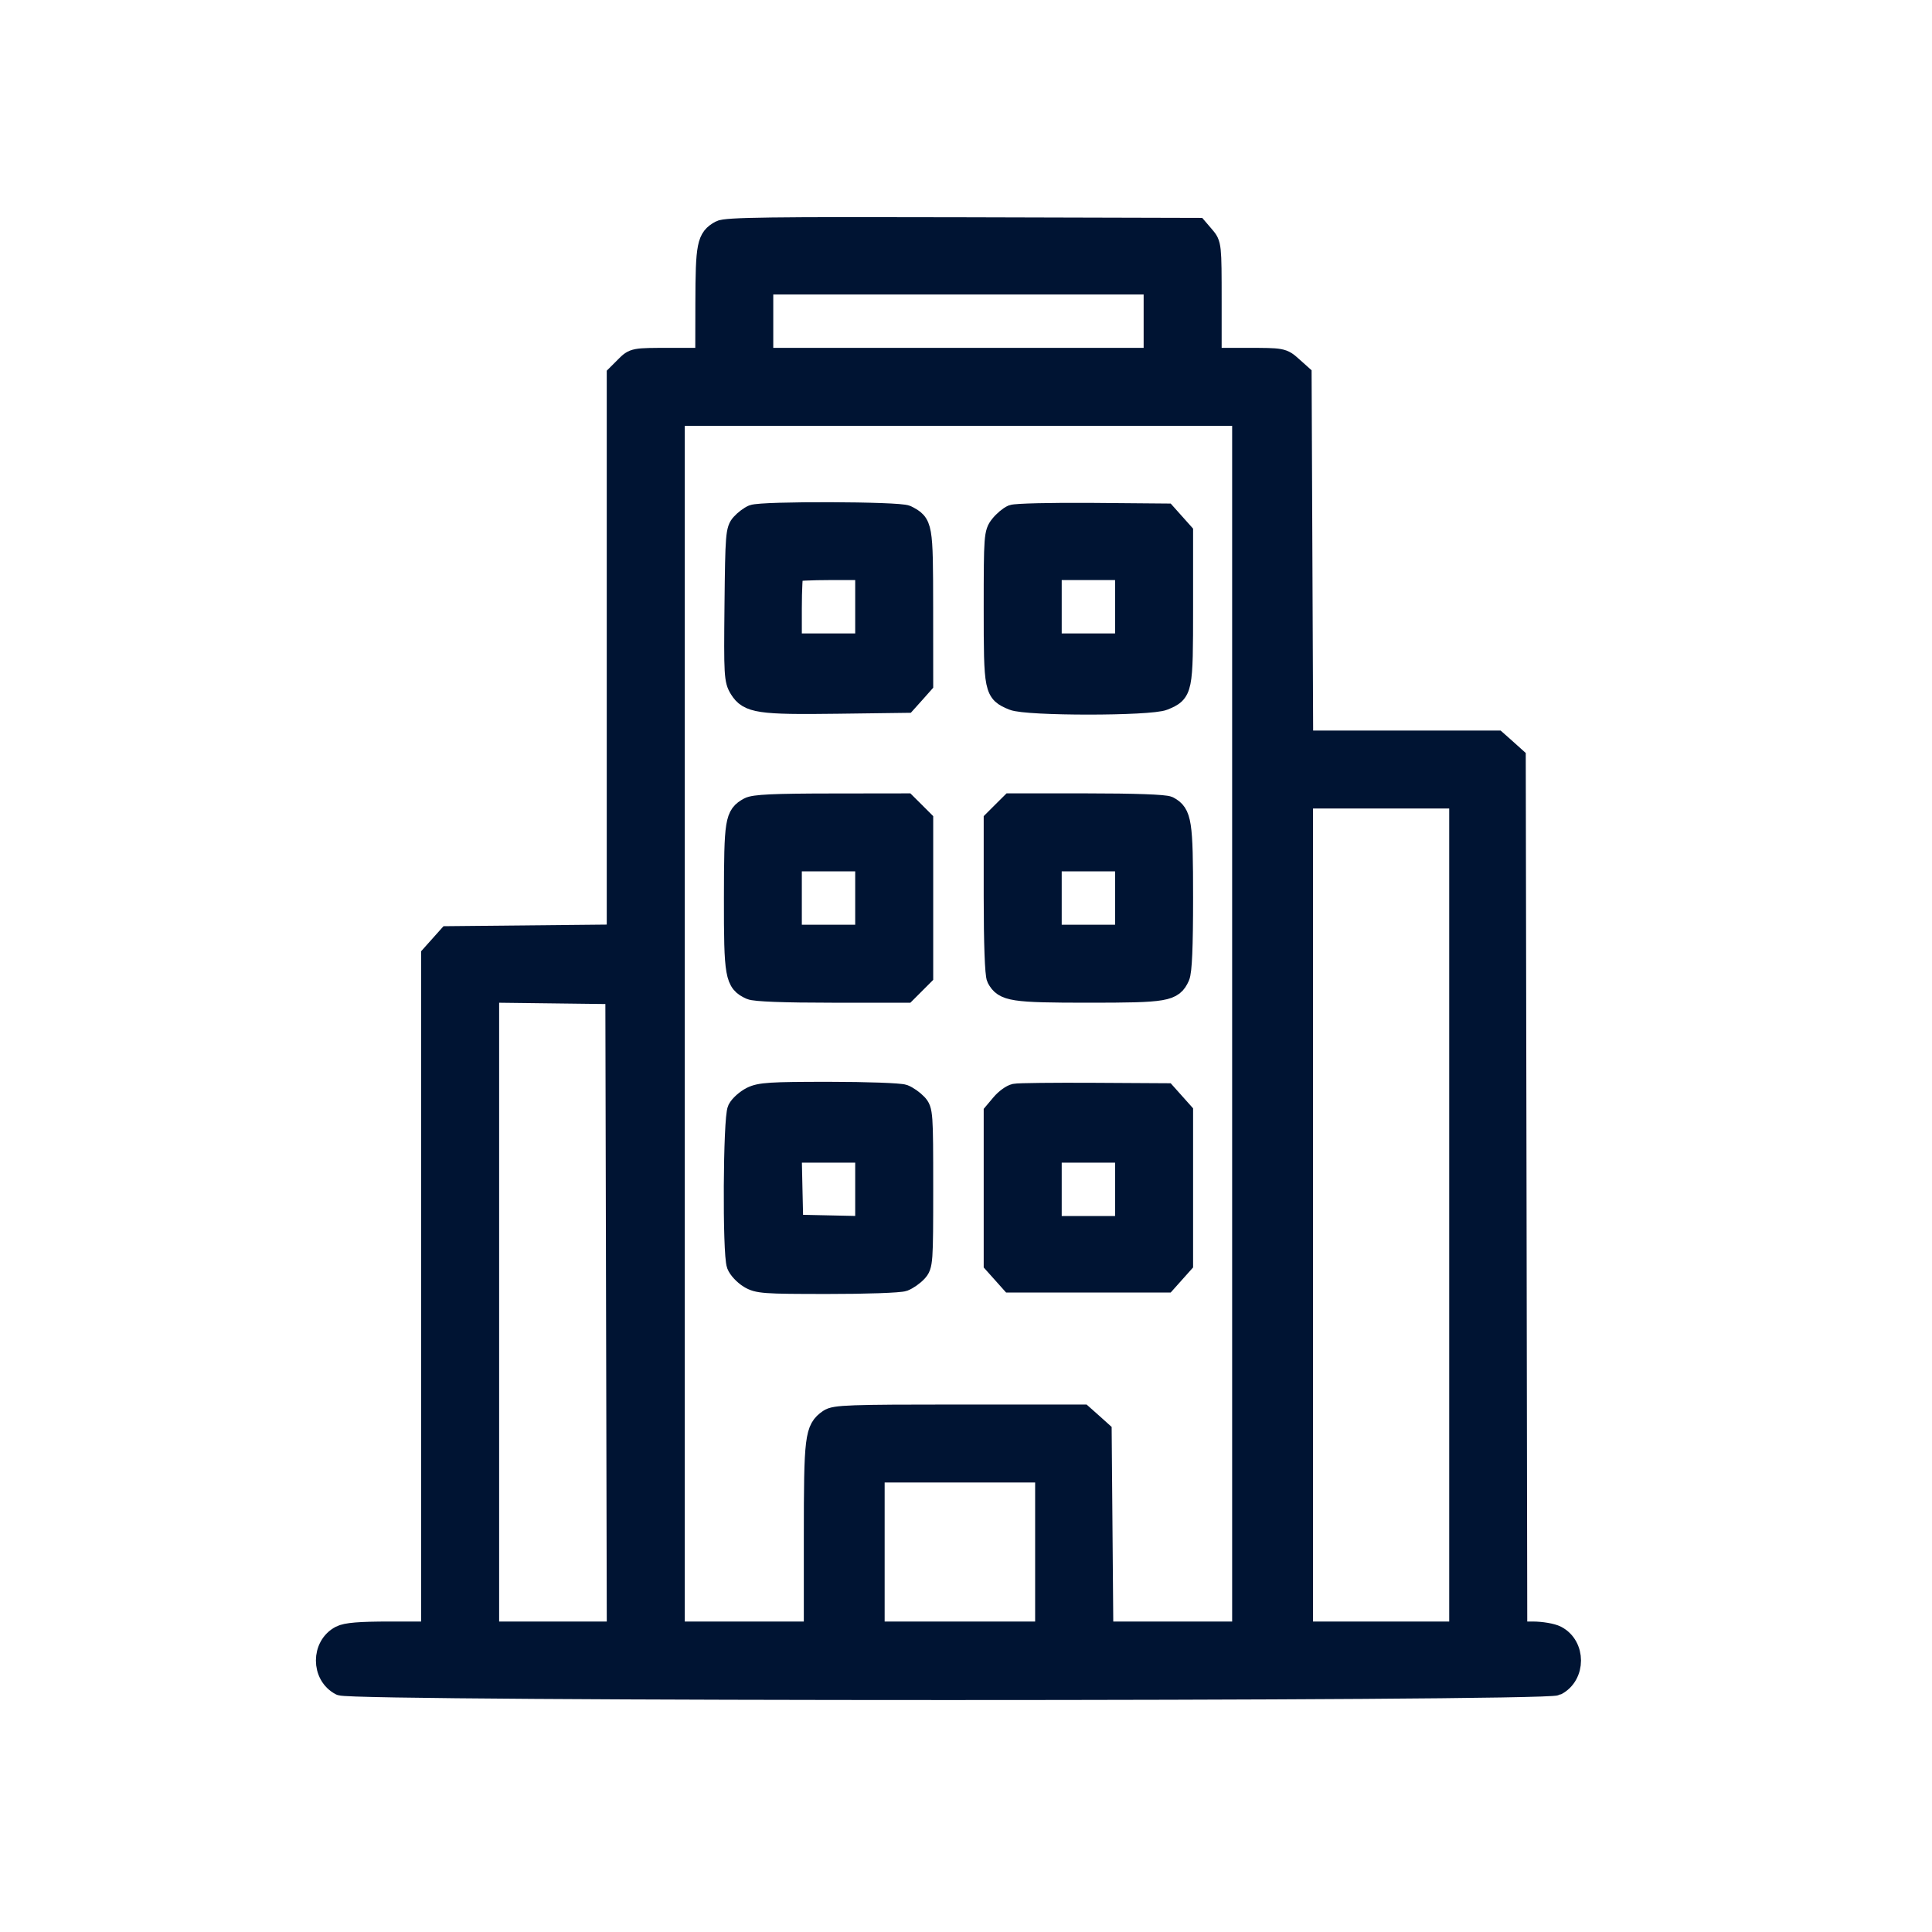 <svg width="37" height="37" viewBox="0 0 37 37" fill="none" xmlns="http://www.w3.org/2000/svg">
<path fill-rule="evenodd" clip-rule="evenodd" d="M13.795 4.422C13.544 4.562 13.52 4.685 13.517 5.809L13.515 6.862H12.828C12.14 6.862 12.14 6.862 11.98 7.022L11.82 7.182V12.543V17.905L10.202 17.921L8.584 17.937L8.265 18.294V24.774V31.254H7.469C6.888 31.254 6.633 31.275 6.523 31.332C6.159 31.52 6.159 32.082 6.523 32.27C6.75 32.387 29.579 32.387 29.805 32.27C30.169 32.082 30.169 31.52 29.805 31.332C29.723 31.289 29.518 31.254 29.352 31.254H29.049L29.035 22.882L29.02 14.51L28.842 14.35L28.663 14.191H26.806H24.949L24.934 10.686L24.919 7.181L24.74 7.021C24.563 6.863 24.556 6.862 23.879 6.862H23.196V5.771C23.196 4.697 23.194 4.678 23.064 4.527L22.932 4.373L18.429 4.361C14.759 4.351 13.902 4.362 13.795 4.422ZM22.102 6.151V6.862H18.356H14.609V6.151V5.44H18.356H22.102V6.151ZM23.797 19.605V31.254H22.459H21.122L21.106 29.335L21.09 27.417L20.912 27.257L20.733 27.098H18.367C16.268 27.098 15.987 27.108 15.874 27.187C15.611 27.371 15.594 27.51 15.594 29.448V31.254H14.254H12.914V19.605V7.956H18.356H23.797V19.605ZM14.418 9.867C14.358 9.892 14.259 9.966 14.199 10.033C14.097 10.147 14.089 10.243 14.075 11.585C14.061 12.928 14.066 13.025 14.168 13.19C14.334 13.458 14.542 13.489 16.041 13.469L17.353 13.452L17.513 13.274L17.672 13.095L17.671 11.633C17.669 10.052 17.666 10.032 17.361 9.876C17.221 9.804 14.591 9.796 14.418 9.867ZM19.389 9.867C19.325 9.894 19.221 9.982 19.156 10.064C19.044 10.207 19.039 10.265 19.039 11.643C19.039 13.229 19.045 13.255 19.4 13.403C19.662 13.513 22.026 13.513 22.288 13.403C22.644 13.255 22.649 13.23 22.649 11.636V10.2L22.489 10.021L22.33 9.843L20.917 9.831C20.14 9.825 19.452 9.841 19.389 9.867ZM16.578 11.62V12.331H15.867H15.156V11.656C15.156 11.285 15.173 10.966 15.193 10.945C15.213 10.925 15.533 10.909 15.904 10.909H16.578V11.62ZM21.555 11.62V12.331H20.844H20.133V11.62V10.909H20.844H21.555V11.62ZM27.954 23.269V31.254H26.45H24.946V23.269V15.284H26.45H27.954V23.269ZM14.342 15.47C14.082 15.614 14.066 15.71 14.064 17.19C14.062 18.695 14.083 18.811 14.375 18.944C14.458 18.982 15.022 19.003 15.929 19.003H17.352L17.512 18.843L17.672 18.683V17.198V15.713L17.512 15.553L17.352 15.394L15.912 15.396C14.822 15.397 14.441 15.415 14.342 15.47ZM19.199 15.553L19.039 15.713V17.171C19.039 18.065 19.061 18.668 19.096 18.733C19.227 18.978 19.389 19.003 20.844 19.003C22.335 19.003 22.457 18.982 22.584 18.704C22.629 18.605 22.649 18.137 22.649 17.193C22.649 15.744 22.624 15.581 22.378 15.45C22.314 15.415 21.711 15.394 20.816 15.394H19.359L19.199 15.553ZM16.578 17.198V17.91H15.867H15.156V17.198V16.488H15.867H16.578V17.198ZM21.555 17.198V17.91H20.844H20.133V17.198V16.488H20.844H21.555V17.198ZM11.807 25.142L11.821 31.254H10.59H9.359V25.128V19.001L10.576 19.016L11.793 19.031L11.807 25.142ZM14.391 21.013C14.287 21.066 14.17 21.17 14.132 21.246C14.048 21.414 14.034 24.007 14.116 24.223C14.145 24.3 14.25 24.412 14.348 24.472C14.514 24.573 14.624 24.581 15.85 24.581C16.578 24.582 17.233 24.559 17.308 24.53C17.382 24.502 17.494 24.424 17.557 24.356C17.668 24.237 17.672 24.18 17.672 22.75C17.672 21.319 17.668 21.262 17.557 21.143C17.494 21.076 17.382 20.997 17.308 20.969C17.233 20.941 16.59 20.918 15.877 20.918C14.753 20.918 14.557 20.93 14.391 21.013ZM19.438 20.954C19.371 20.968 19.254 21.053 19.178 21.144L19.039 21.309V22.753V24.197L19.199 24.376L19.358 24.554H20.844H22.33L22.489 24.376L22.649 24.197V22.75V21.302L22.489 21.123L22.33 20.945L20.944 20.937C20.182 20.933 19.504 20.94 19.438 20.954ZM16.578 22.779V23.491L15.881 23.476L15.184 23.461L15.168 22.763L15.153 22.066H15.866H16.578V22.779ZM21.555 22.777V23.488H20.844H20.133V22.777V22.066H20.844H21.555V22.777ZM20.024 29.723V31.254H18.383H16.742V29.723V28.191H18.383H20.024V29.723Z" fill="#001433" stroke="#001433" stroke-width="0.4"/>
</svg>
